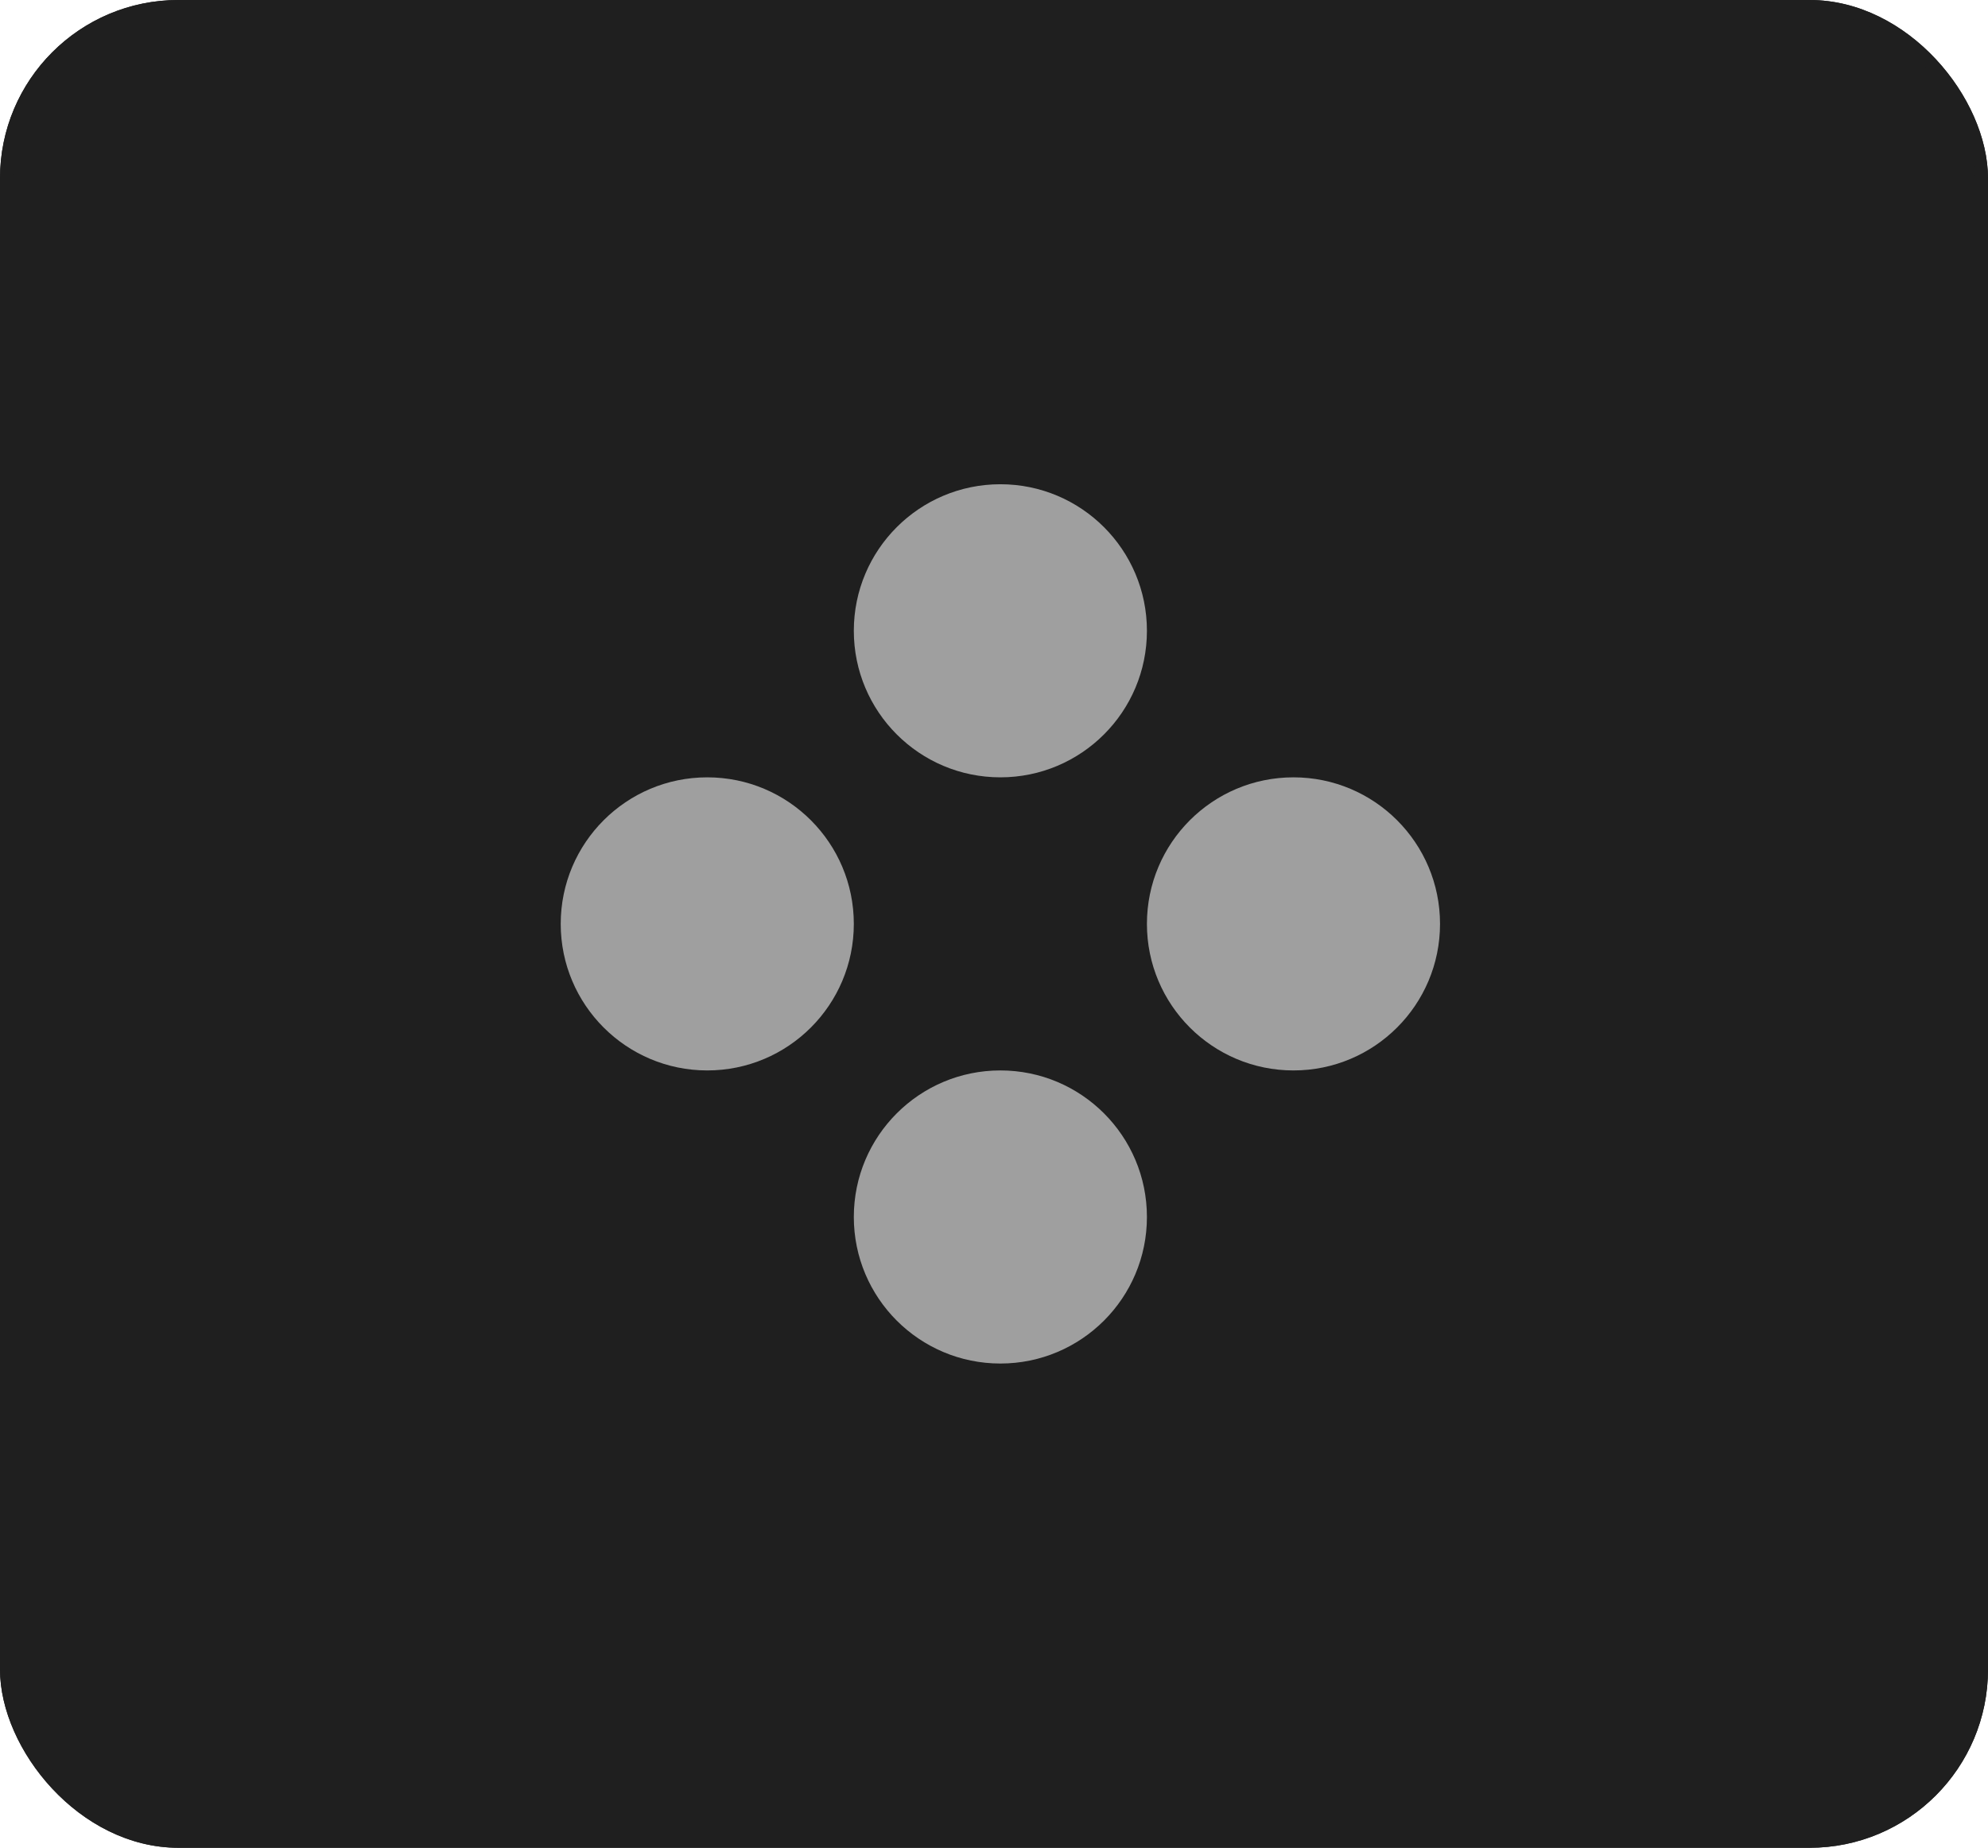 <svg xmlns="http://www.w3.org/2000/svg" width="156" height="145" viewBox="0 0 156 145">
  <g id="组_1" data-name="组 1" transform="translate(-271 -343)">
    <g id="anjian" transform="translate(-181 123)">
      <g id="矩形_5" data-name="矩形 5" transform="translate(452 220)" fill="#1f1f1f" stroke="#1f1f1f" stroke-width="1">
        <rect width="156" height="145" rx="14" stroke="none"/>
        <rect x="0.5" y="0.5" width="155" height="144" rx="13.5" fill="none"/>
      </g>
    </g>
    <g id="键位" transform="translate(1416 659)">
      <circle id="椭圆_2127" data-name="椭圆 2127" cx="11.5" cy="11.5" r="11.5" transform="translate(-1078 -278)" fill="#9f9f9f"/>
      <circle id="椭圆_2128" data-name="椭圆 2128" cx="11.5" cy="11.5" r="11.5" transform="translate(-1101 -255)" fill="#9f9f9f"/>
      <circle id="椭圆_2129" data-name="椭圆 2129" cx="11.5" cy="11.5" r="11.5" transform="translate(-1055 -255)" fill="#9f9f9f"/>
      <circle id="椭圆_2130" data-name="椭圆 2130" cx="11.5" cy="11.5" r="11.5" transform="translate(-1078 -232)" fill="#9f9f9f"/>
    </g>
  </g>
</svg>
